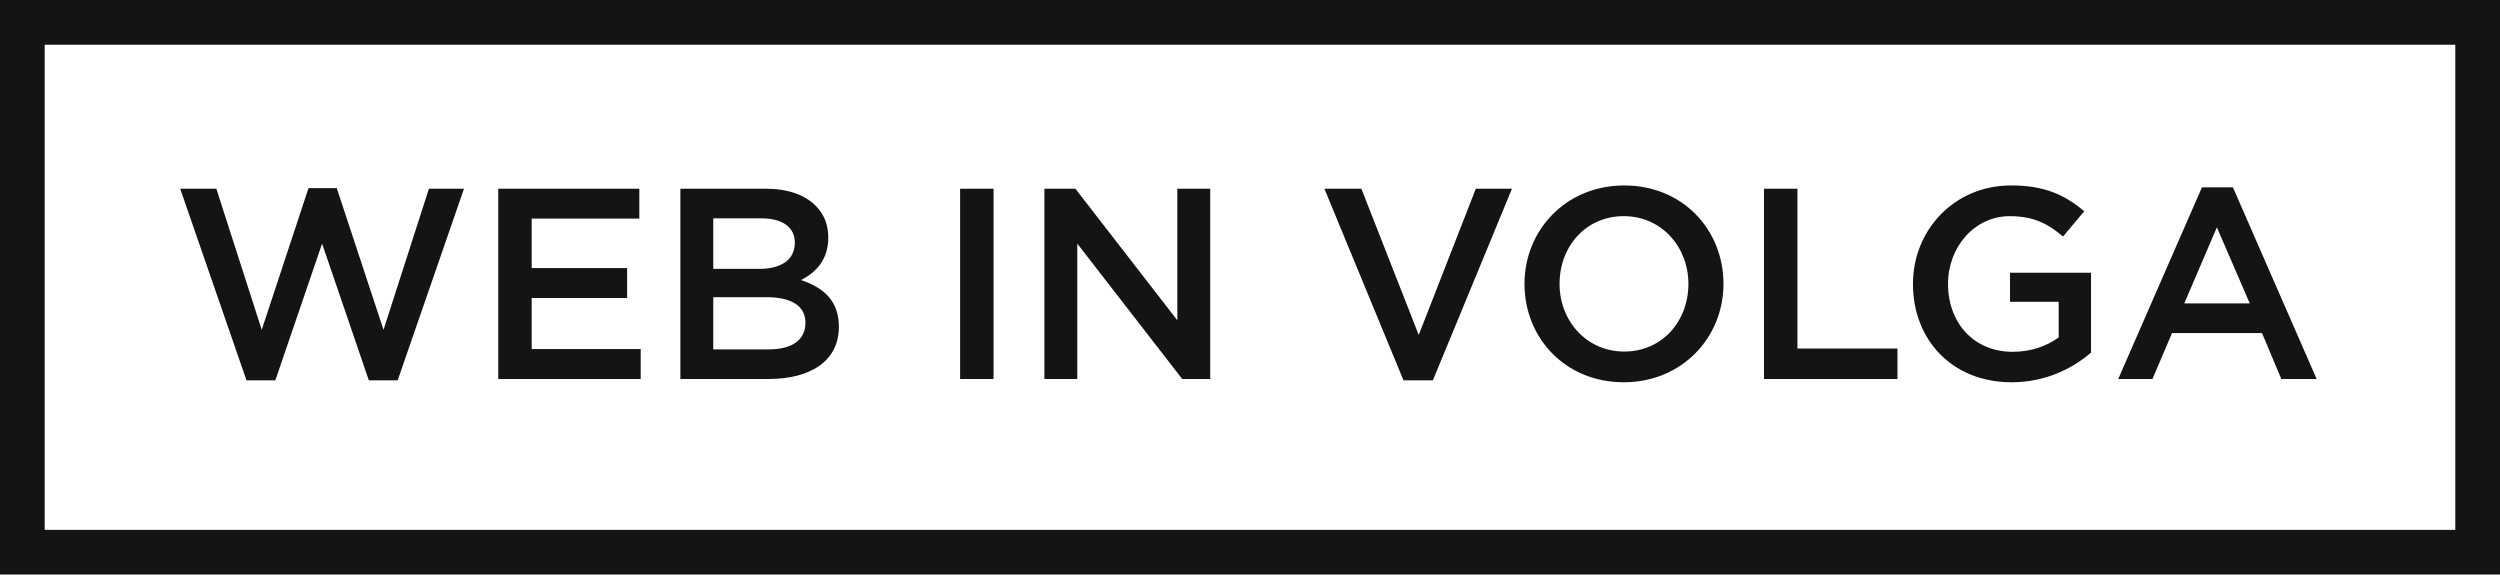 <?xml version="1.0" encoding="UTF-8"?>
<!DOCTYPE svg PUBLIC "-//W3C//DTD SVG 1.1//EN" "http://www.w3.org/Graphics/SVG/1.1/DTD/svg11.dtd">
<!-- Creator: CorelDRAW 2018 (64-Bit) -->
<svg xmlns="http://www.w3.org/2000/svg" xml:space="preserve" width="111.855mm" height="25.707mm" version="1.1" style="shape-rendering:geometricPrecision; text-rendering:geometricPrecision; image-rendering:optimizeQuality; fill-rule:evenodd; clip-rule:evenodd"
viewBox="0 0 5349.37 1229.41"
 xmlns:xlink="http://www.w3.org/1999/xlink">
 <defs>
  <style type="text/css">
   <![CDATA[
    .fil0 {fill:#141414;fill-rule:nonzero}
   ]]>
  </style>
 </defs>
 <g id="Слой_x0020_1">
  <g id="_2621148300096">
   <path class="fil0" d="M47.82 0l5301.55 0 0 1229.41c-1783.12,-0.18 -3566.25,-0.18 -5349.37,0l0 -1229.41 47.82 0zm5205.9 95.65l-5158.08 0 0 1038.1 5158.08 0 0 -1038.1z"/>
   <path class="fil0" d="M527.47 813.87l61.66 0 100.05 -292.59 100.05 292.59 61.66 0 141.94 -410.09 -75.04 0 -97.15 301.9 -100.05 -303.07 -60.5 0 -100.05 303.07 -97.14 -301.9 -77.37 0 141.93 410.09 -0 0zm538.65 -2.91l304.81 0 0 -63.99 -233.26 0 0 -109.35 204.17 0 0 -63.99 -204.17 0 0 -105.87 230.35 0 0 -63.98 -301.9 0 0 407.18 0 -0.01zm389.73 0l188.47 0c90.74,0 150.66,-38.97 150.66,-111.68 0,-56.43 -33.16,-83.77 -80.86,-100.05 30.25,-15.71 58.17,-41.88 58.17,-90.75 0,-28.5 -9.31,-50.61 -27.35,-68.64 -23.27,-23.27 -59.91,-36.06 -106.45,-36.06l-182.65 0 0 407.18zm70.38 -235.59l0 -108.2 102.96 0c45.95,0 71.55,19.78 71.55,51.77 0,38.39 -30.83,56.42 -76.78,56.42l-97.73 0zm0 172.18l0 -111.68 113.43 0c56.42,0 83.77,20.36 83.77,54.68 0,37.81 -29.67,57.01 -78.53,57.01l-118.66 0 -0.01 0zm528.18 63.41l71.55 0 0 -407.18 -71.55 0 0 407.18zm180.33 0l70.38 0 0 -289.69 224.53 289.69 59.91 0 0 -407.18 -70.38 0 0 281.54 -218.14 -281.54 -66.31 0 0 407.18zm768.42 2.91l62.82 0 169.27 -410.09 -77.37 0 -122.16 312.95 -122.74 -312.95 -79.11 0 169.27 410.09 0 0zm471.17 4.08c125.06,0 213.48,-95.98 213.48,-210.57 0,-115.76 -87.26,-210.57 -212.32,-210.57 -125.06,0 -213.48,95.98 -213.48,210.57 0,115.76 87.26,210.57 212.32,210.57zm1.16 -65.73c-80.86,0 -138.44,-65.73 -138.44,-144.84 0,-80.27 56.42,-144.85 137.28,-144.85 80.86,0 138.44,65.73 138.44,144.85 0,80.27 -56.42,144.84 -137.28,144.84zm298.99 58.75l285.61 0 0 -65.15 -214.06 0 0 -342.03 -71.55 0 0 407.18zm529.93 6.98c72.13,0 129.71,-29.09 169.85,-63.41l0 -171.02 -173.34 0 0 62.24 104.12 0 0 76.2c-25.01,18.62 -59.91,30.83 -98.31,30.83 -83.18,0 -138.44,-61.66 -138.44,-145.42 0,-79.11 57.01,-144.85 132.04,-144.85 51.77,0 82.6,16.87 114.01,43.63l45.37 -54.1c-41.88,-35.48 -85.51,-55.26 -156.48,-55.26 -122.74,0 -209.99,96.56 -209.99,210.57 0,119.83 83.77,210.57 211.16,210.57zm228.02 -6.98l73.29 0 41.88 -98.31 192.54 0 41.3 98.31 75.62 0 -179.16 -410.1 -66.31 0 -179.16 410.1 0 0zm141.35 -161.71l69.8 -162.88 70.39 162.88 -140.19 0z"/>
  </g>
 </g>
</svg>
